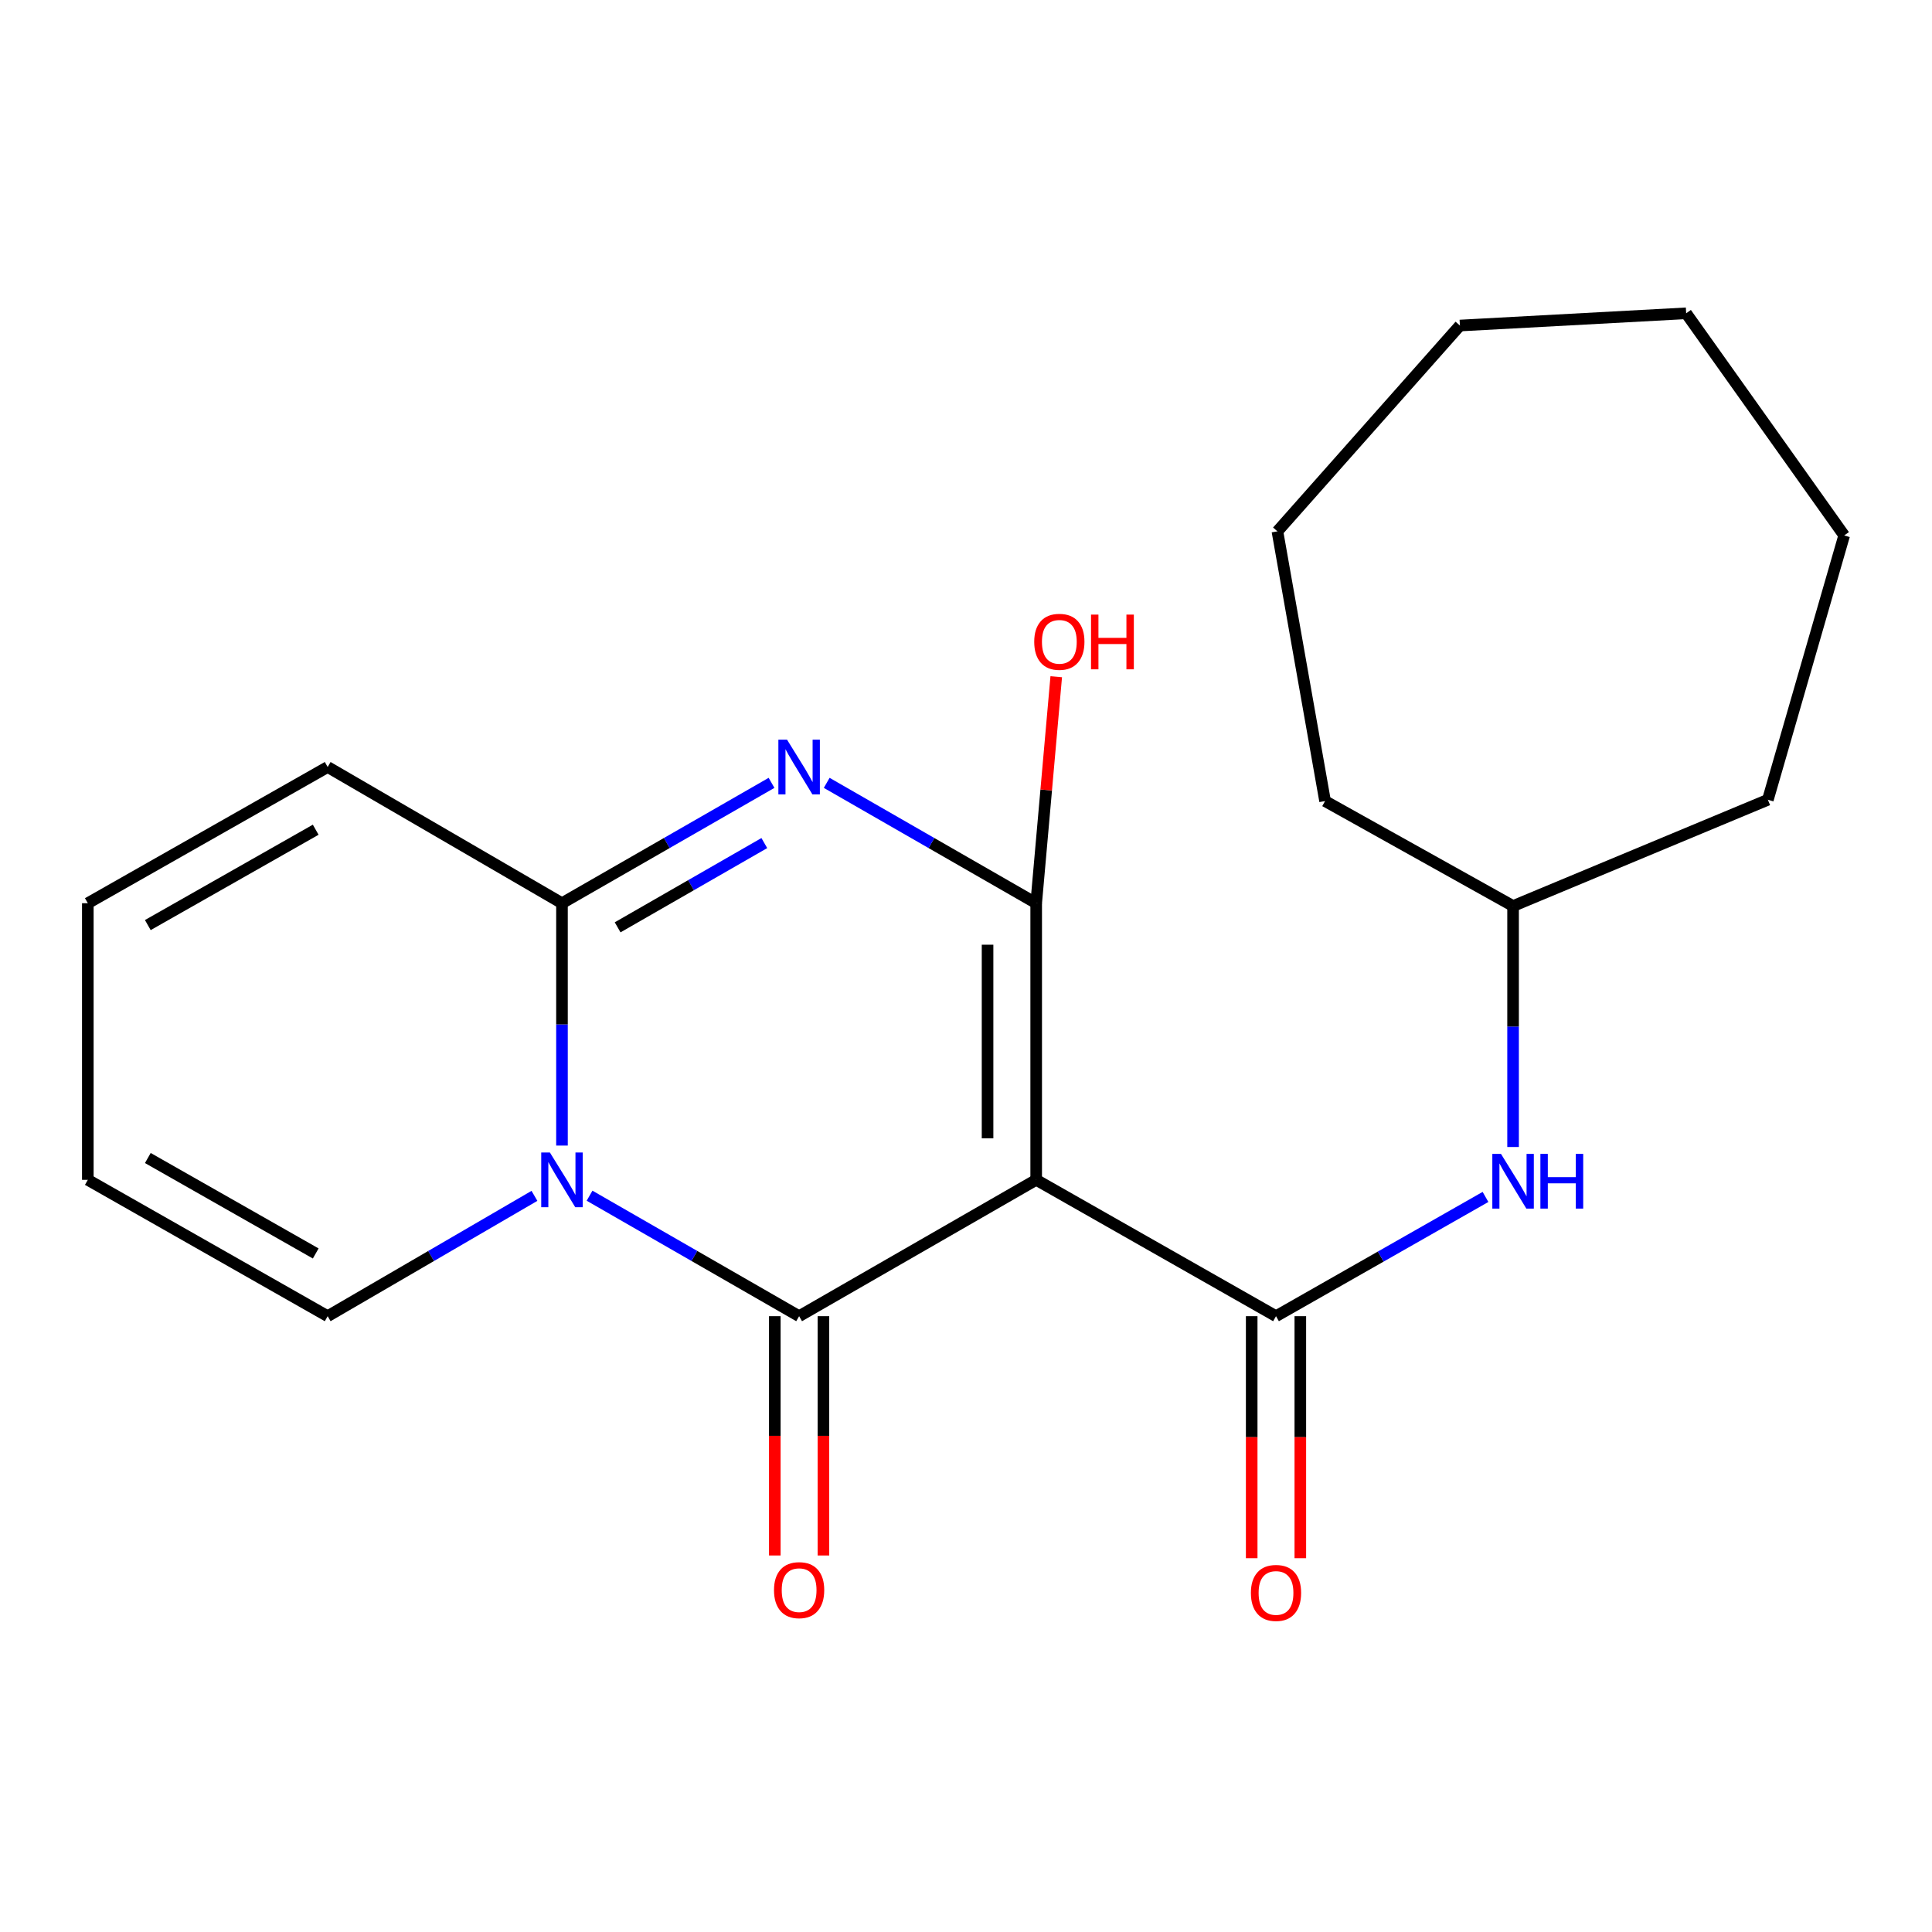 <?xml version='1.0' encoding='iso-8859-1'?>
<svg version='1.1' baseProfile='full'
              xmlns='http://www.w3.org/2000/svg'
                      xmlns:rdkit='http://www.rdkit.org/xml'
                      xmlns:xlink='http://www.w3.org/1999/xlink'
                  xml:space='preserve'
width='1000px' height='1000px' viewBox='0 0 1000 1000'>
<!-- END OF HEADER -->
<rect style='opacity:1.0;fill:#FFFFFF;stroke:none' width='1000' height='1000' x='0' y='0'> </rect>
<path class='bond-0' d='M 536.329,610.682 L 413.624,681.256' style='fill:none;fill-rule:evenodd;stroke:#000000;stroke-width:6px;stroke-linecap:butt;stroke-linejoin:miter;stroke-opacity:1' />
<path class='bond-2' d='M 536.329,610.682 L 536.329,467.505' style='fill:none;fill-rule:evenodd;stroke:#000000;stroke-width:6px;stroke-linecap:butt;stroke-linejoin:miter;stroke-opacity:1' />
<path class='bond-2' d='M 511.159,589.205 L 511.159,488.982' style='fill:none;fill-rule:evenodd;stroke:#000000;stroke-width:6px;stroke-linecap:butt;stroke-linejoin:miter;stroke-opacity:1' />
<path class='bond-5' d='M 536.329,610.682 L 660.46,681.256' style='fill:none;fill-rule:evenodd;stroke:#000000;stroke-width:6px;stroke-linecap:butt;stroke-linejoin:miter;stroke-opacity:1' />
<path class='bond-1' d='M 413.624,681.256 L 359.391,650.074' style='fill:none;fill-rule:evenodd;stroke:#000000;stroke-width:6px;stroke-linecap:butt;stroke-linejoin:miter;stroke-opacity:1' />
<path class='bond-1' d='M 359.391,650.074 L 305.157,618.892' style='fill:none;fill-rule:evenodd;stroke:#0000FF;stroke-width:6px;stroke-linecap:butt;stroke-linejoin:miter;stroke-opacity:1' />
<path class='bond-8' d='M 401.039,681.256 L 401.039,743.186' style='fill:none;fill-rule:evenodd;stroke:#000000;stroke-width:6px;stroke-linecap:butt;stroke-linejoin:miter;stroke-opacity:1' />
<path class='bond-8' d='M 401.039,743.186 L 401.039,805.115' style='fill:none;fill-rule:evenodd;stroke:#FF0000;stroke-width:6px;stroke-linecap:butt;stroke-linejoin:miter;stroke-opacity:1' />
<path class='bond-8' d='M 426.209,681.256 L 426.209,743.186' style='fill:none;fill-rule:evenodd;stroke:#000000;stroke-width:6px;stroke-linecap:butt;stroke-linejoin:miter;stroke-opacity:1' />
<path class='bond-8' d='M 426.209,743.186 L 426.209,805.115' style='fill:none;fill-rule:evenodd;stroke:#FF0000;stroke-width:6px;stroke-linecap:butt;stroke-linejoin:miter;stroke-opacity:1' />
<path class='bond-7' d='M 276.63,618.973 L 223.115,650.115' style='fill:none;fill-rule:evenodd;stroke:#0000FF;stroke-width:6px;stroke-linecap:butt;stroke-linejoin:miter;stroke-opacity:1' />
<path class='bond-7' d='M 223.115,650.115 L 169.599,681.256' style='fill:none;fill-rule:evenodd;stroke:#000000;stroke-width:6px;stroke-linecap:butt;stroke-linejoin:miter;stroke-opacity:1' />
<path class='bond-21' d='M 290.878,592.942 L 290.878,530.224' style='fill:none;fill-rule:evenodd;stroke:#0000FF;stroke-width:6px;stroke-linecap:butt;stroke-linejoin:miter;stroke-opacity:1' />
<path class='bond-21' d='M 290.878,530.224 L 290.878,467.505' style='fill:none;fill-rule:evenodd;stroke:#000000;stroke-width:6px;stroke-linecap:butt;stroke-linejoin:miter;stroke-opacity:1' />
<path class='bond-3' d='M 536.329,467.505 L 482.116,436.355' style='fill:none;fill-rule:evenodd;stroke:#000000;stroke-width:6px;stroke-linecap:butt;stroke-linejoin:miter;stroke-opacity:1' />
<path class='bond-3' d='M 482.116,436.355 L 427.902,405.205' style='fill:none;fill-rule:evenodd;stroke:#0000FF;stroke-width:6px;stroke-linecap:butt;stroke-linejoin:miter;stroke-opacity:1' />
<path class='bond-11' d='M 536.329,467.505 L 541.517,408.891' style='fill:none;fill-rule:evenodd;stroke:#000000;stroke-width:6px;stroke-linecap:butt;stroke-linejoin:miter;stroke-opacity:1' />
<path class='bond-11' d='M 541.517,408.891 L 546.706,350.276' style='fill:none;fill-rule:evenodd;stroke:#FF0000;stroke-width:6px;stroke-linecap:butt;stroke-linejoin:miter;stroke-opacity:1' />
<path class='bond-4' d='M 399.345,405.203 L 345.112,436.354' style='fill:none;fill-rule:evenodd;stroke:#0000FF;stroke-width:6px;stroke-linecap:butt;stroke-linejoin:miter;stroke-opacity:1' />
<path class='bond-4' d='M 345.112,436.354 L 290.878,467.505' style='fill:none;fill-rule:evenodd;stroke:#000000;stroke-width:6px;stroke-linecap:butt;stroke-linejoin:miter;stroke-opacity:1' />
<path class='bond-4' d='M 395.612,436.374 L 357.648,458.18' style='fill:none;fill-rule:evenodd;stroke:#0000FF;stroke-width:6px;stroke-linecap:butt;stroke-linejoin:miter;stroke-opacity:1' />
<path class='bond-4' d='M 357.648,458.18 L 319.685,479.986' style='fill:none;fill-rule:evenodd;stroke:#000000;stroke-width:6px;stroke-linecap:butt;stroke-linejoin:miter;stroke-opacity:1' />
<path class='bond-9' d='M 290.878,467.505 L 169.599,397.001' style='fill:none;fill-rule:evenodd;stroke:#000000;stroke-width:6px;stroke-linecap:butt;stroke-linejoin:miter;stroke-opacity:1' />
<path class='bond-6' d='M 660.46,681.256 L 714.677,650.394' style='fill:none;fill-rule:evenodd;stroke:#000000;stroke-width:6px;stroke-linecap:butt;stroke-linejoin:miter;stroke-opacity:1' />
<path class='bond-6' d='M 714.677,650.394 L 768.895,619.532' style='fill:none;fill-rule:evenodd;stroke:#0000FF;stroke-width:6px;stroke-linecap:butt;stroke-linejoin:miter;stroke-opacity:1' />
<path class='bond-10' d='M 647.875,681.256 L 647.875,743.888' style='fill:none;fill-rule:evenodd;stroke:#000000;stroke-width:6px;stroke-linecap:butt;stroke-linejoin:miter;stroke-opacity:1' />
<path class='bond-10' d='M 647.875,743.888 L 647.875,806.52' style='fill:none;fill-rule:evenodd;stroke:#FF0000;stroke-width:6px;stroke-linecap:butt;stroke-linejoin:miter;stroke-opacity:1' />
<path class='bond-10' d='M 673.045,681.256 L 673.045,743.888' style='fill:none;fill-rule:evenodd;stroke:#000000;stroke-width:6px;stroke-linecap:butt;stroke-linejoin:miter;stroke-opacity:1' />
<path class='bond-10' d='M 673.045,743.888 L 673.045,806.52' style='fill:none;fill-rule:evenodd;stroke:#FF0000;stroke-width:6px;stroke-linecap:butt;stroke-linejoin:miter;stroke-opacity:1' />
<path class='bond-14' d='M 783.165,593.688 L 783.165,531.324' style='fill:none;fill-rule:evenodd;stroke:#0000FF;stroke-width:6px;stroke-linecap:butt;stroke-linejoin:miter;stroke-opacity:1' />
<path class='bond-14' d='M 783.165,531.324 L 783.165,468.96' style='fill:none;fill-rule:evenodd;stroke:#000000;stroke-width:6px;stroke-linecap:butt;stroke-linejoin:miter;stroke-opacity:1' />
<path class='bond-12' d='M 169.599,681.256 L 45.455,610.682' style='fill:none;fill-rule:evenodd;stroke:#000000;stroke-width:6px;stroke-linecap:butt;stroke-linejoin:miter;stroke-opacity:1' />
<path class='bond-12' d='M 163.417,648.789 L 76.516,599.386' style='fill:none;fill-rule:evenodd;stroke:#000000;stroke-width:6px;stroke-linecap:butt;stroke-linejoin:miter;stroke-opacity:1' />
<path class='bond-13' d='M 169.599,397.001 L 45.455,467.505' style='fill:none;fill-rule:evenodd;stroke:#000000;stroke-width:6px;stroke-linecap:butt;stroke-linejoin:miter;stroke-opacity:1' />
<path class='bond-13' d='M 163.408,429.463 L 76.506,478.817' style='fill:none;fill-rule:evenodd;stroke:#000000;stroke-width:6px;stroke-linecap:butt;stroke-linejoin:miter;stroke-opacity:1' />
<path class='bond-22' d='M 45.455,610.682 L 45.455,467.505' style='fill:none;fill-rule:evenodd;stroke:#000000;stroke-width:6px;stroke-linecap:butt;stroke-linejoin:miter;stroke-opacity:1' />
<path class='bond-15' d='M 783.165,468.96 L 915.042,413.963' style='fill:none;fill-rule:evenodd;stroke:#000000;stroke-width:6px;stroke-linecap:butt;stroke-linejoin:miter;stroke-opacity:1' />
<path class='bond-16' d='M 783.165,468.96 L 685.854,414.634' style='fill:none;fill-rule:evenodd;stroke:#000000;stroke-width:6px;stroke-linecap:butt;stroke-linejoin:miter;stroke-opacity:1' />
<path class='bond-17' d='M 915.042,413.963 L 954.545,277.149' style='fill:none;fill-rule:evenodd;stroke:#000000;stroke-width:6px;stroke-linecap:butt;stroke-linejoin:miter;stroke-opacity:1' />
<path class='bond-18' d='M 685.854,414.634 L 661.187,275.024' style='fill:none;fill-rule:evenodd;stroke:#000000;stroke-width:6px;stroke-linecap:butt;stroke-linejoin:miter;stroke-opacity:1' />
<path class='bond-19' d='M 954.545,277.149 L 872.756,162.163' style='fill:none;fill-rule:evenodd;stroke:#000000;stroke-width:6px;stroke-linecap:butt;stroke-linejoin:miter;stroke-opacity:1' />
<path class='bond-20' d='M 661.187,275.024 L 755.645,168.498' style='fill:none;fill-rule:evenodd;stroke:#000000;stroke-width:6px;stroke-linecap:butt;stroke-linejoin:miter;stroke-opacity:1' />
<path class='bond-23' d='M 872.756,162.163 L 755.645,168.498' style='fill:none;fill-rule:evenodd;stroke:#000000;stroke-width:6px;stroke-linecap:butt;stroke-linejoin:miter;stroke-opacity:1' />
<path  class='atom-2' d='M 284.618 596.522
L 293.898 611.522
Q 294.818 613.002, 296.298 615.682
Q 297.778 618.362, 297.858 618.522
L 297.858 596.522
L 301.618 596.522
L 301.618 624.842
L 297.738 624.842
L 287.778 608.442
Q 286.618 606.522, 285.378 604.322
Q 284.178 602.122, 283.818 601.442
L 283.818 624.842
L 280.138 624.842
L 280.138 596.522
L 284.618 596.522
' fill='#0000FF'/>
<path  class='atom-4' d='M 407.364 382.841
L 416.644 397.841
Q 417.564 399.321, 419.044 402.001
Q 420.524 404.681, 420.604 404.841
L 420.604 382.841
L 424.364 382.841
L 424.364 411.161
L 420.484 411.161
L 410.524 394.761
Q 409.364 392.841, 408.124 390.641
Q 406.924 388.441, 406.564 387.761
L 406.564 411.161
L 402.884 411.161
L 402.884 382.841
L 407.364 382.841
' fill='#0000FF'/>
<path  class='atom-7' d='M 776.905 597.249
L 786.185 612.249
Q 787.105 613.729, 788.585 616.409
Q 790.065 619.089, 790.145 619.249
L 790.145 597.249
L 793.905 597.249
L 793.905 625.569
L 790.025 625.569
L 780.065 609.169
Q 778.905 607.249, 777.665 605.049
Q 776.465 602.849, 776.105 602.169
L 776.105 625.569
L 772.425 625.569
L 772.425 597.249
L 776.905 597.249
' fill='#0000FF'/>
<path  class='atom-7' d='M 797.305 597.249
L 801.145 597.249
L 801.145 609.289
L 815.625 609.289
L 815.625 597.249
L 819.465 597.249
L 819.465 625.569
L 815.625 625.569
L 815.625 612.489
L 801.145 612.489
L 801.145 625.569
L 797.305 625.569
L 797.305 597.249
' fill='#0000FF'/>
<path  class='atom-9' d='M 400.624 823.058
Q 400.624 816.258, 403.984 812.458
Q 407.344 808.658, 413.624 808.658
Q 419.904 808.658, 423.264 812.458
Q 426.624 816.258, 426.624 823.058
Q 426.624 829.938, 423.224 833.858
Q 419.824 837.738, 413.624 837.738
Q 407.384 837.738, 403.984 833.858
Q 400.624 829.978, 400.624 823.058
M 413.624 834.538
Q 417.944 834.538, 420.264 831.658
Q 422.624 828.738, 422.624 823.058
Q 422.624 817.498, 420.264 814.698
Q 417.944 811.858, 413.624 811.858
Q 409.304 811.858, 406.944 814.658
Q 404.624 817.458, 404.624 823.058
Q 404.624 828.778, 406.944 831.658
Q 409.304 834.538, 413.624 834.538
' fill='#FF0000'/>
<path  class='atom-11' d='M 647.46 824.499
Q 647.46 817.699, 650.82 813.899
Q 654.18 810.099, 660.46 810.099
Q 666.74 810.099, 670.1 813.899
Q 673.46 817.699, 673.46 824.499
Q 673.46 831.379, 670.06 835.299
Q 666.66 839.179, 660.46 839.179
Q 654.22 839.179, 650.82 835.299
Q 647.46 831.419, 647.46 824.499
M 660.46 835.979
Q 664.78 835.979, 667.1 833.099
Q 669.46 830.179, 669.46 824.499
Q 669.46 818.939, 667.1 816.139
Q 664.78 813.299, 660.46 813.299
Q 656.14 813.299, 653.78 816.099
Q 651.46 818.899, 651.46 824.499
Q 651.46 830.219, 653.78 833.099
Q 656.14 835.979, 660.46 835.979
' fill='#FF0000'/>
<path  class='atom-12' d='M 535.313 332.198
Q 535.313 325.398, 538.673 321.598
Q 542.033 317.798, 548.313 317.798
Q 554.593 317.798, 557.953 321.598
Q 561.313 325.398, 561.313 332.198
Q 561.313 339.078, 557.913 342.998
Q 554.513 346.878, 548.313 346.878
Q 542.073 346.878, 538.673 342.998
Q 535.313 339.118, 535.313 332.198
M 548.313 343.678
Q 552.633 343.678, 554.953 340.798
Q 557.313 337.878, 557.313 332.198
Q 557.313 326.638, 554.953 323.838
Q 552.633 320.998, 548.313 320.998
Q 543.993 320.998, 541.633 323.798
Q 539.313 326.598, 539.313 332.198
Q 539.313 337.918, 541.633 340.798
Q 543.993 343.678, 548.313 343.678
' fill='#FF0000'/>
<path  class='atom-12' d='M 564.713 318.118
L 568.553 318.118
L 568.553 330.158
L 583.033 330.158
L 583.033 318.118
L 586.873 318.118
L 586.873 346.438
L 583.033 346.438
L 583.033 333.358
L 568.553 333.358
L 568.553 346.438
L 564.713 346.438
L 564.713 318.118
' fill='#FF0000'/>
</svg>
